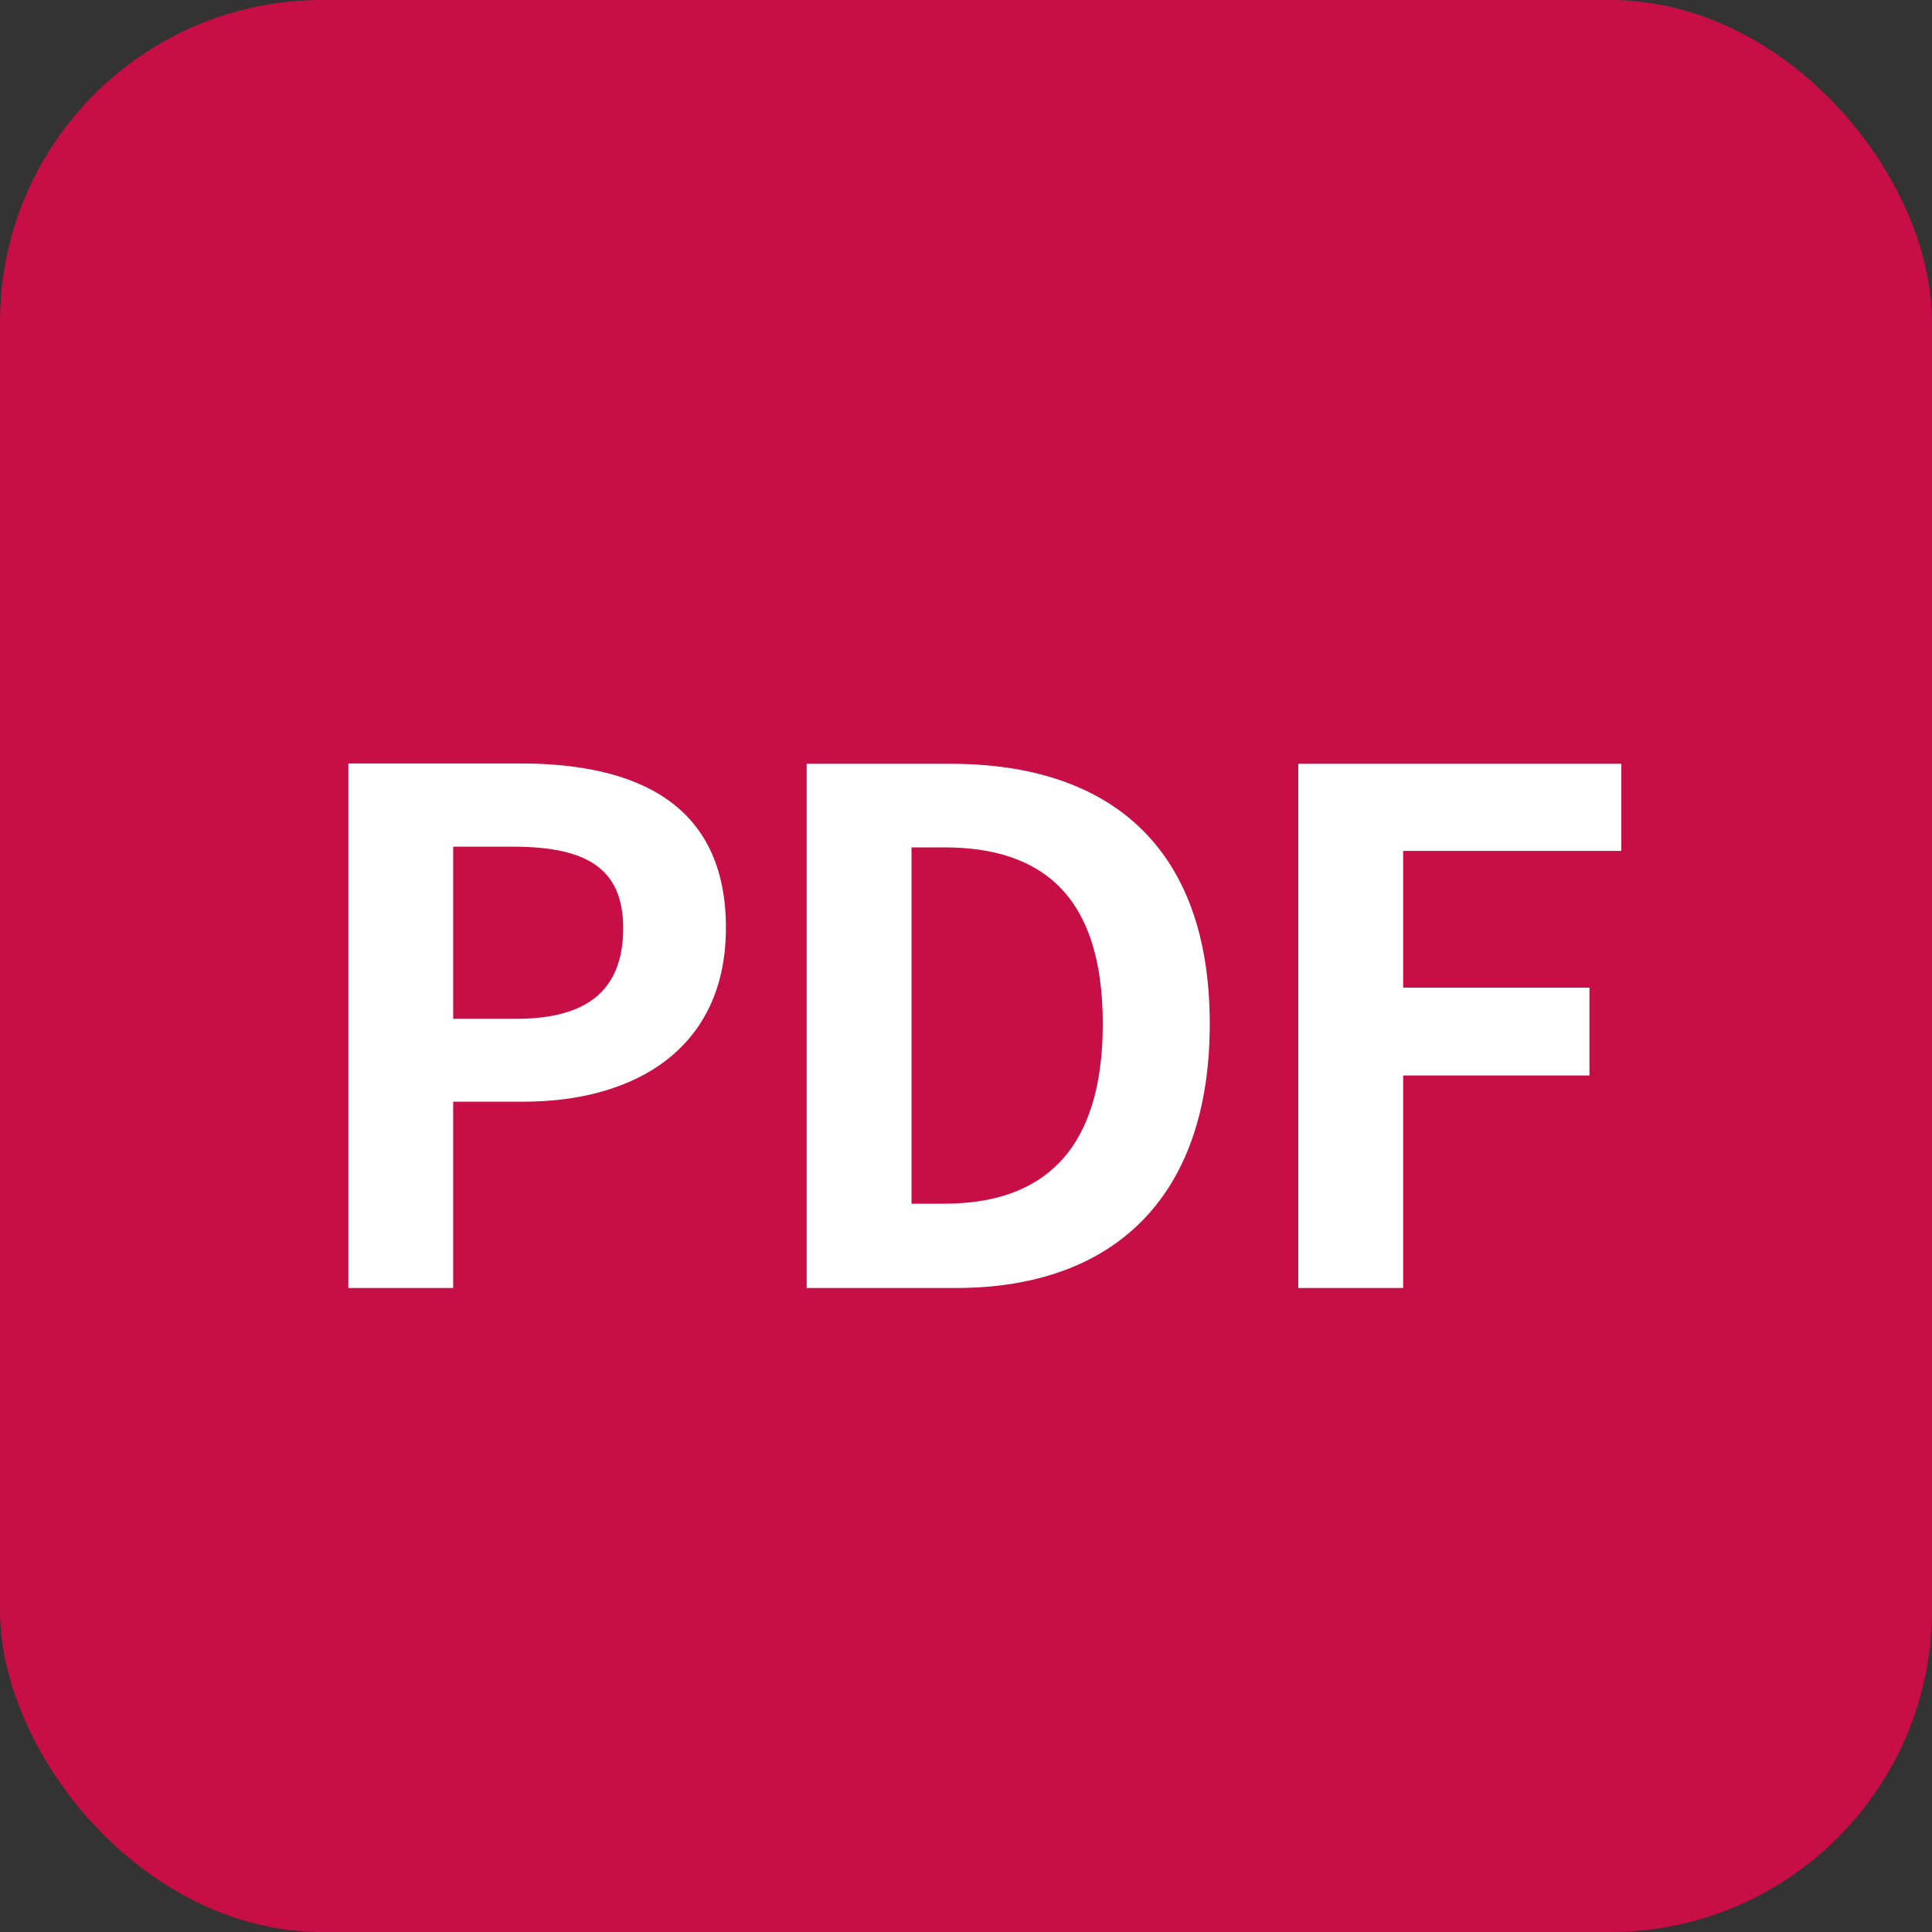 <svg xmlns="http://www.w3.org/2000/svg" width="30" height="30" viewBox="0 0 30 30">
  <rect x="0" y="0" width="30" height="30" fill="#333333" stroke="none"/>
  <g id="グループ_30923" data-name="グループ 30923" transform="translate(0.354 0.474)">
    <rect id="長方形_23239" data-name="長方形 23239" width="30" height="30" rx="5" transform="translate(-0.354 -0.474)" fill="#c80e47"/>
    <path id="パス_70179" data-name="パス 70179" d="M-9.592,0h1.628V-2.893h1.089c1.749,0,3.146-.836,3.146-2.7,0-1.925-1.386-2.552-3.19-2.552H-9.592Zm1.628-4.18V-6.853h.924c1.122,0,1.716.319,1.716,1.265S-5.863-4.18-6.985-4.18ZM-2.475,0H-.154c2.4,0,3.938-1.364,3.938-4.1S2.244-8.14-.242-8.14H-2.475ZM-.847-1.309V-6.842h.506c1.518,0,2.464.748,2.464,2.739S1.177-1.309-.341-1.309ZM5.159,0H6.787V-3.3H9.68V-4.664H6.787V-6.787h3.388V-8.14H5.159Z" transform="translate(14.647 19.526)" fill="#fff"/>
  </g>
</svg>
